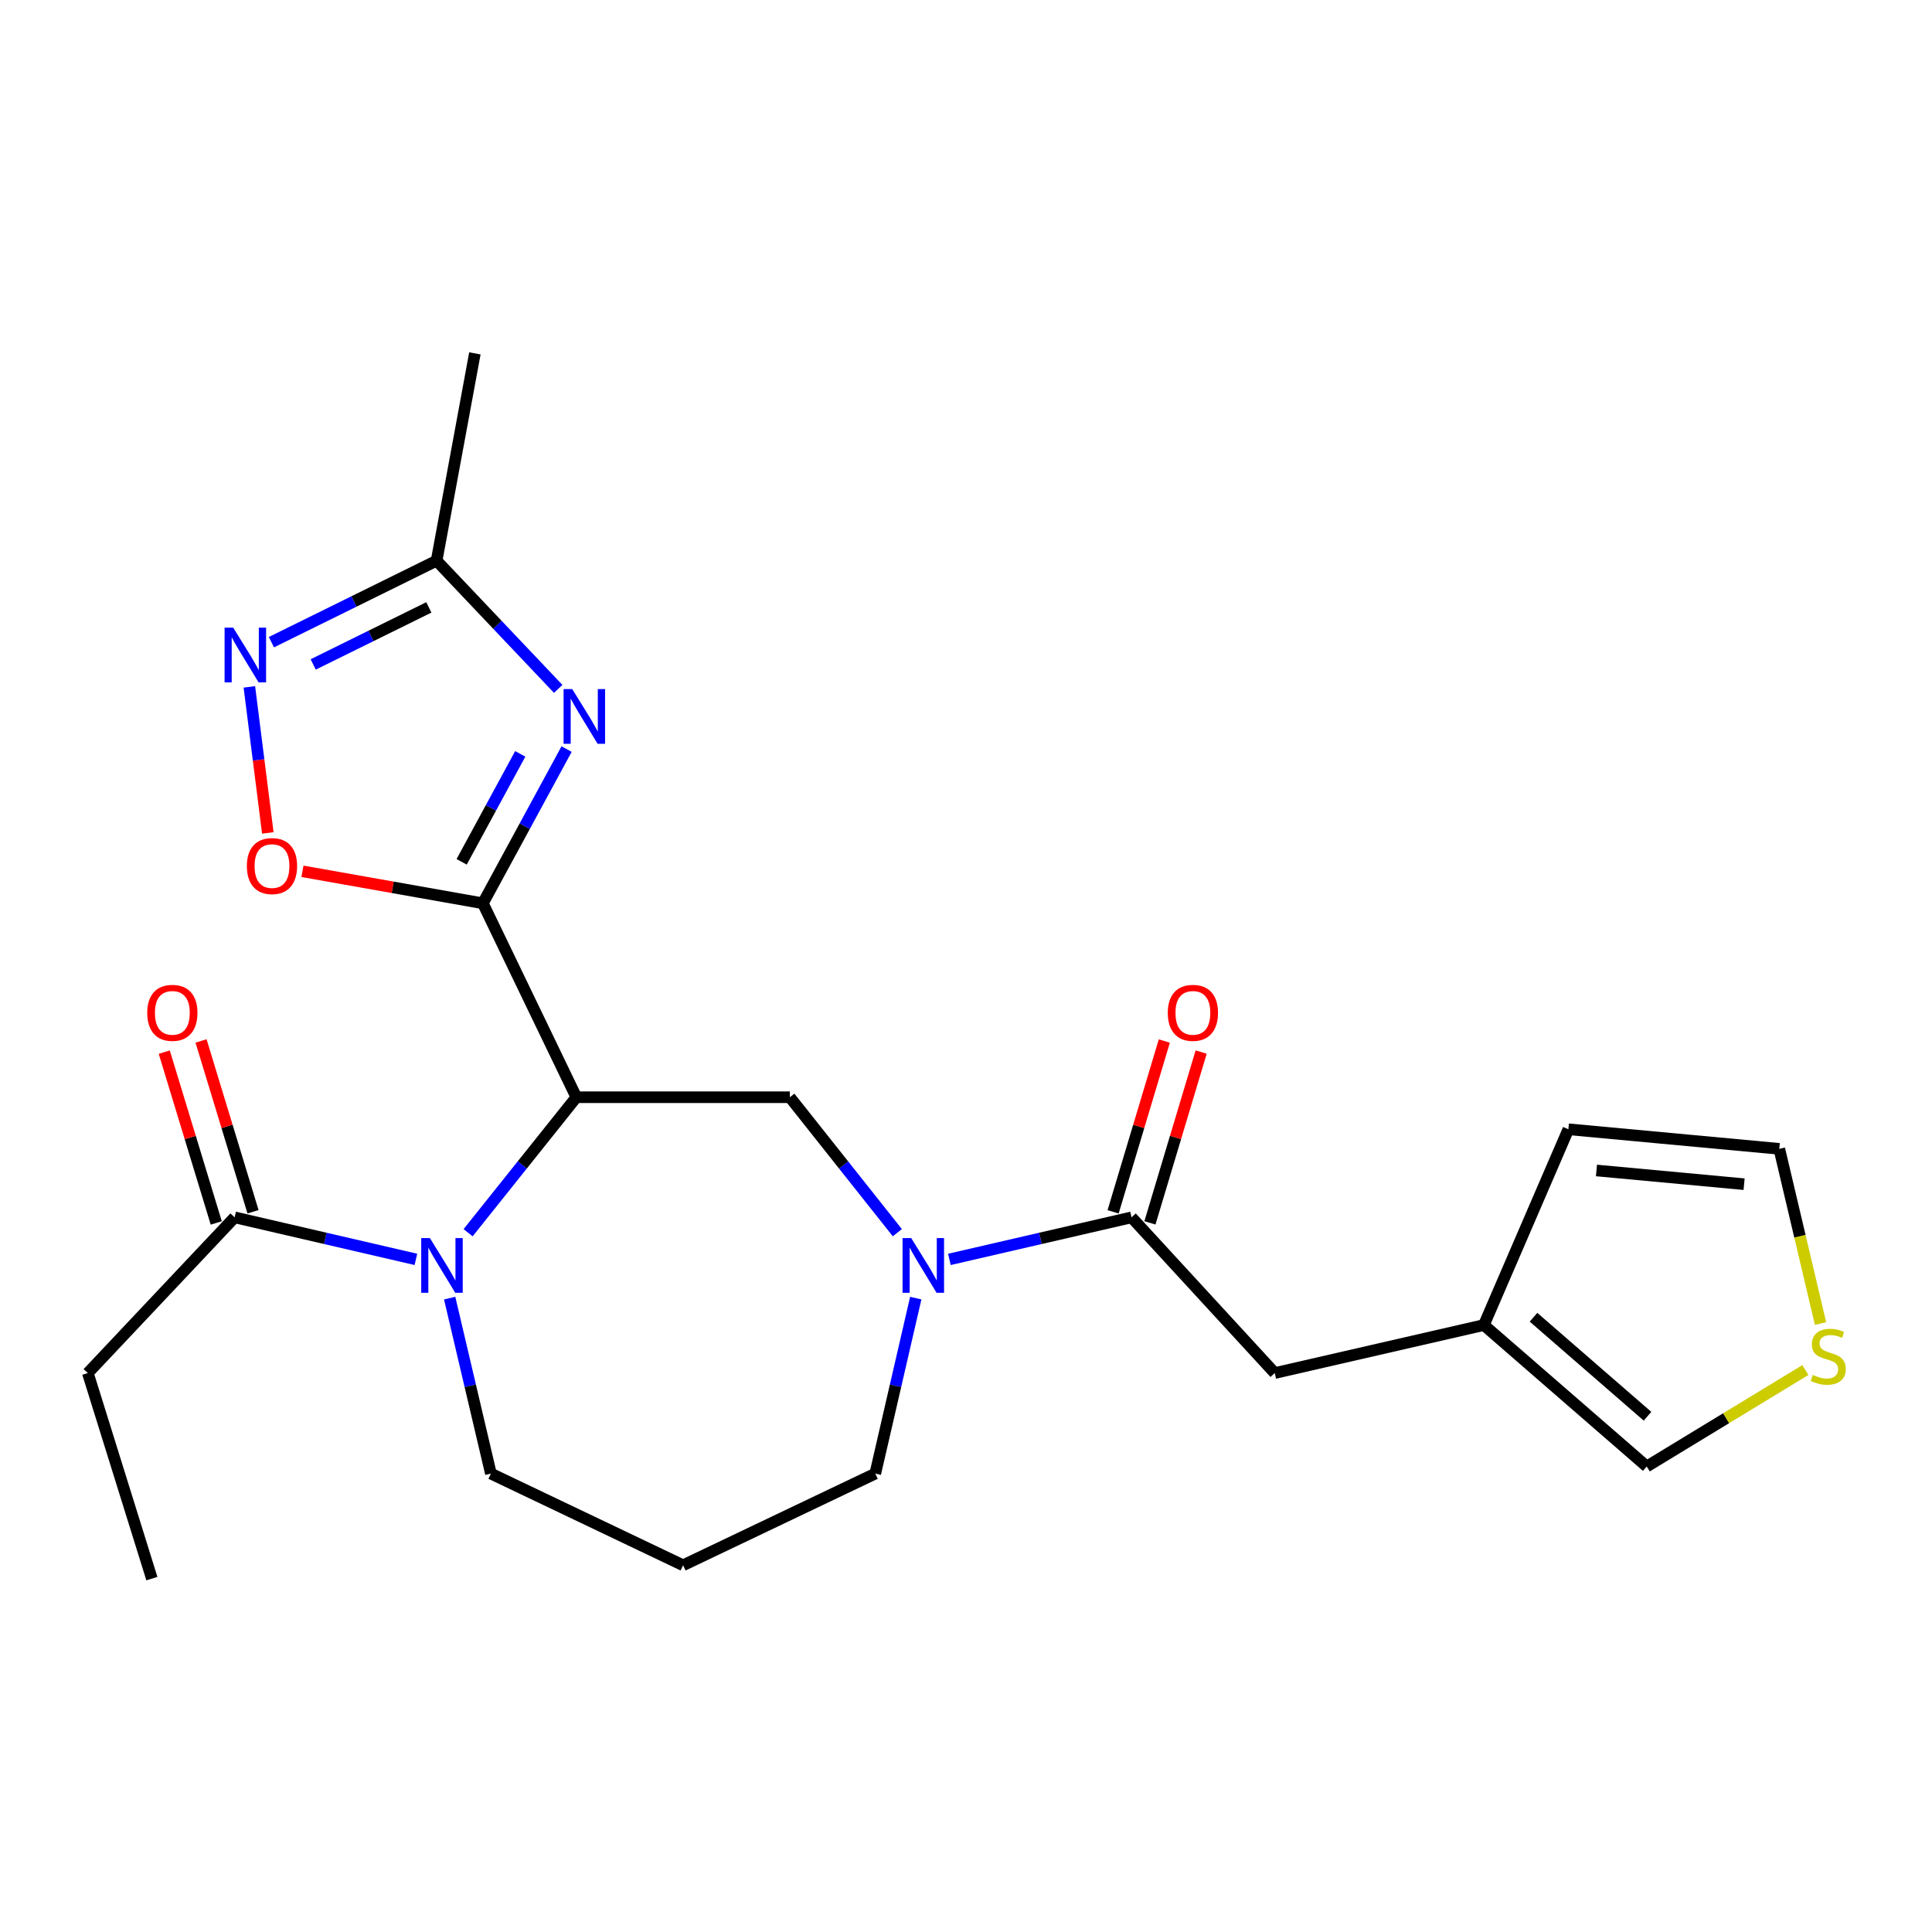 <?xml version='1.0' encoding='iso-8859-1'?>
<svg version='1.1' baseProfile='full'
              xmlns='http://www.w3.org/2000/svg'
                      xmlns:rdkit='http://www.rdkit.org/xml'
                      xmlns:xlink='http://www.w3.org/1999/xlink'
                  xml:space='preserve'
width='1000px' height='1000px' viewBox='0 0 1000 1000'>
<!-- END OF HEADER -->
<rect style='opacity:1.0;fill:#FFFFFF;stroke:none' width='1000' height='1000' x='0' y='0'> </rect>
<path class='bond-0' d='M 249.933,467.547 L 298.314,567.924' style='fill:none;fill-rule:evenodd;stroke:#000000;stroke-width:6px;stroke-linecap:butt;stroke-linejoin:miter;stroke-opacity:1' />
<path class='bond-1' d='M 249.933,467.547 L 271.6,427.638' style='fill:none;fill-rule:evenodd;stroke:#000000;stroke-width:6px;stroke-linecap:butt;stroke-linejoin:miter;stroke-opacity:1' />
<path class='bond-1' d='M 271.6,427.638 L 293.267,387.73' style='fill:none;fill-rule:evenodd;stroke:#0000FF;stroke-width:6px;stroke-linecap:butt;stroke-linejoin:miter;stroke-opacity:1' />
<path class='bond-1' d='M 238.948,446.081 L 254.114,418.145' style='fill:none;fill-rule:evenodd;stroke:#000000;stroke-width:6px;stroke-linecap:butt;stroke-linejoin:miter;stroke-opacity:1' />
<path class='bond-1' d='M 254.114,418.145 L 269.281,390.209' style='fill:none;fill-rule:evenodd;stroke:#0000FF;stroke-width:6px;stroke-linecap:butt;stroke-linejoin:miter;stroke-opacity:1' />
<path class='bond-4' d='M 249.933,467.547 L 203.242,459.268' style='fill:none;fill-rule:evenodd;stroke:#000000;stroke-width:6px;stroke-linecap:butt;stroke-linejoin:miter;stroke-opacity:1' />
<path class='bond-4' d='M 203.242,459.268 L 156.551,450.989' style='fill:none;fill-rule:evenodd;stroke:#FF0000;stroke-width:6px;stroke-linecap:butt;stroke-linejoin:miter;stroke-opacity:1' />
<path class='bond-2' d='M 298.314,567.924 L 270.303,602.987' style='fill:none;fill-rule:evenodd;stroke:#000000;stroke-width:6px;stroke-linecap:butt;stroke-linejoin:miter;stroke-opacity:1' />
<path class='bond-2' d='M 270.303,602.987 L 242.291,638.05' style='fill:none;fill-rule:evenodd;stroke:#0000FF;stroke-width:6px;stroke-linecap:butt;stroke-linejoin:miter;stroke-opacity:1' />
<path class='bond-5' d='M 298.314,567.924 L 408.827,567.924' style='fill:none;fill-rule:evenodd;stroke:#000000;stroke-width:6px;stroke-linecap:butt;stroke-linejoin:miter;stroke-opacity:1' />
<path class='bond-8' d='M 288.931,356.568 L 257.461,323.392' style='fill:none;fill-rule:evenodd;stroke:#0000FF;stroke-width:6px;stroke-linecap:butt;stroke-linejoin:miter;stroke-opacity:1' />
<path class='bond-8' d='M 257.461,323.392 L 225.991,290.216' style='fill:none;fill-rule:evenodd;stroke:#000000;stroke-width:6px;stroke-linecap:butt;stroke-linejoin:miter;stroke-opacity:1' />
<path class='bond-9' d='M 215.271,651.852 L 168.359,640.976' style='fill:none;fill-rule:evenodd;stroke:#0000FF;stroke-width:6px;stroke-linecap:butt;stroke-linejoin:miter;stroke-opacity:1' />
<path class='bond-9' d='M 168.359,640.976 L 121.447,630.1' style='fill:none;fill-rule:evenodd;stroke:#000000;stroke-width:6px;stroke-linecap:butt;stroke-linejoin:miter;stroke-opacity:1' />
<path class='bond-18' d='M 232.744,671.908 L 243.416,717.319' style='fill:none;fill-rule:evenodd;stroke:#0000FF;stroke-width:6px;stroke-linecap:butt;stroke-linejoin:miter;stroke-opacity:1' />
<path class='bond-18' d='M 243.416,717.319 L 254.089,762.73' style='fill:none;fill-rule:evenodd;stroke:#000000;stroke-width:6px;stroke-linecap:butt;stroke-linejoin:miter;stroke-opacity:1' />
<path class='bond-3' d='M 464.461,638.043 L 436.644,602.983' style='fill:none;fill-rule:evenodd;stroke:#0000FF;stroke-width:6px;stroke-linecap:butt;stroke-linejoin:miter;stroke-opacity:1' />
<path class='bond-3' d='M 436.644,602.983 L 408.827,567.924' style='fill:none;fill-rule:evenodd;stroke:#000000;stroke-width:6px;stroke-linecap:butt;stroke-linejoin:miter;stroke-opacity:1' />
<path class='bond-7' d='M 491.405,651.863 L 538.538,640.981' style='fill:none;fill-rule:evenodd;stroke:#0000FF;stroke-width:6px;stroke-linecap:butt;stroke-linejoin:miter;stroke-opacity:1' />
<path class='bond-7' d='M 538.538,640.981 L 585.672,630.1' style='fill:none;fill-rule:evenodd;stroke:#000000;stroke-width:6px;stroke-linecap:butt;stroke-linejoin:miter;stroke-opacity:1' />
<path class='bond-20' d='M 473.995,671.905 L 463.518,717.318' style='fill:none;fill-rule:evenodd;stroke:#0000FF;stroke-width:6px;stroke-linecap:butt;stroke-linejoin:miter;stroke-opacity:1' />
<path class='bond-20' d='M 463.518,717.318 L 453.041,762.73' style='fill:none;fill-rule:evenodd;stroke:#000000;stroke-width:6px;stroke-linecap:butt;stroke-linejoin:miter;stroke-opacity:1' />
<path class='bond-6' d='M 138.622,431.122 L 133.845,393.326' style='fill:none;fill-rule:evenodd;stroke:#FF0000;stroke-width:6px;stroke-linecap:butt;stroke-linejoin:miter;stroke-opacity:1' />
<path class='bond-6' d='M 133.845,393.326 L 129.068,355.53' style='fill:none;fill-rule:evenodd;stroke:#0000FF;stroke-width:6px;stroke-linecap:butt;stroke-linejoin:miter;stroke-opacity:1' />
<path class='bond-24' d='M 140.485,332.391 L 183.238,311.304' style='fill:none;fill-rule:evenodd;stroke:#0000FF;stroke-width:6px;stroke-linecap:butt;stroke-linejoin:miter;stroke-opacity:1' />
<path class='bond-24' d='M 183.238,311.304 L 225.991,290.216' style='fill:none;fill-rule:evenodd;stroke:#000000;stroke-width:6px;stroke-linecap:butt;stroke-linejoin:miter;stroke-opacity:1' />
<path class='bond-24' d='M 162.112,343.909 L 192.039,329.147' style='fill:none;fill-rule:evenodd;stroke:#0000FF;stroke-width:6px;stroke-linecap:butt;stroke-linejoin:miter;stroke-opacity:1' />
<path class='bond-24' d='M 192.039,329.147 L 221.967,314.386' style='fill:none;fill-rule:evenodd;stroke:#000000;stroke-width:6px;stroke-linecap:butt;stroke-linejoin:miter;stroke-opacity:1' />
<path class='bond-12' d='M 585.672,630.1 L 659.807,710.691' style='fill:none;fill-rule:evenodd;stroke:#000000;stroke-width:6px;stroke-linecap:butt;stroke-linejoin:miter;stroke-opacity:1' />
<path class='bond-14' d='M 595.201,632.957 L 608.457,588.751' style='fill:none;fill-rule:evenodd;stroke:#000000;stroke-width:6px;stroke-linecap:butt;stroke-linejoin:miter;stroke-opacity:1' />
<path class='bond-14' d='M 608.457,588.751 L 621.713,544.545' style='fill:none;fill-rule:evenodd;stroke:#FF0000;stroke-width:6px;stroke-linecap:butt;stroke-linejoin:miter;stroke-opacity:1' />
<path class='bond-14' d='M 576.143,627.242 L 589.399,583.036' style='fill:none;fill-rule:evenodd;stroke:#000000;stroke-width:6px;stroke-linecap:butt;stroke-linejoin:miter;stroke-opacity:1' />
<path class='bond-14' d='M 589.399,583.036 L 602.655,538.83' style='fill:none;fill-rule:evenodd;stroke:#FF0000;stroke-width:6px;stroke-linecap:butt;stroke-linejoin:miter;stroke-opacity:1' />
<path class='bond-22' d='M 225.991,290.216 L 245.799,182.909' style='fill:none;fill-rule:evenodd;stroke:#000000;stroke-width:6px;stroke-linecap:butt;stroke-linejoin:miter;stroke-opacity:1' />
<path class='bond-16' d='M 130.964,627.203 L 117.51,582.999' style='fill:none;fill-rule:evenodd;stroke:#000000;stroke-width:6px;stroke-linecap:butt;stroke-linejoin:miter;stroke-opacity:1' />
<path class='bond-16' d='M 117.51,582.999 L 104.056,538.795' style='fill:none;fill-rule:evenodd;stroke:#FF0000;stroke-width:6px;stroke-linecap:butt;stroke-linejoin:miter;stroke-opacity:1' />
<path class='bond-16' d='M 111.93,632.996 L 98.476,588.792' style='fill:none;fill-rule:evenodd;stroke:#000000;stroke-width:6px;stroke-linecap:butt;stroke-linejoin:miter;stroke-opacity:1' />
<path class='bond-16' d='M 98.476,588.792 L 85.022,544.588' style='fill:none;fill-rule:evenodd;stroke:#FF0000;stroke-width:6px;stroke-linecap:butt;stroke-linejoin:miter;stroke-opacity:1' />
<path class='bond-21' d='M 121.447,630.1 L 45.455,710.691' style='fill:none;fill-rule:evenodd;stroke:#000000;stroke-width:6px;stroke-linecap:butt;stroke-linejoin:miter;stroke-opacity:1' />
<path class='bond-10' d='M 768.054,685.842 L 659.807,710.691' style='fill:none;fill-rule:evenodd;stroke:#000000;stroke-width:6px;stroke-linecap:butt;stroke-linejoin:miter;stroke-opacity:1' />
<path class='bond-13' d='M 768.054,685.842 L 852.348,759.05' style='fill:none;fill-rule:evenodd;stroke:#000000;stroke-width:6px;stroke-linecap:butt;stroke-linejoin:miter;stroke-opacity:1' />
<path class='bond-13' d='M 793.744,681.801 L 852.75,733.046' style='fill:none;fill-rule:evenodd;stroke:#000000;stroke-width:6px;stroke-linecap:butt;stroke-linejoin:miter;stroke-opacity:1' />
<path class='bond-17' d='M 768.054,685.842 L 811.793,584.504' style='fill:none;fill-rule:evenodd;stroke:#000000;stroke-width:6px;stroke-linecap:butt;stroke-linejoin:miter;stroke-opacity:1' />
<path class='bond-11' d='M 934.463,709.127 L 893.406,734.088' style='fill:none;fill-rule:evenodd;stroke:#CCCC00;stroke-width:6px;stroke-linecap:butt;stroke-linejoin:miter;stroke-opacity:1' />
<path class='bond-11' d='M 893.406,734.088 L 852.348,759.05' style='fill:none;fill-rule:evenodd;stroke:#000000;stroke-width:6px;stroke-linecap:butt;stroke-linejoin:miter;stroke-opacity:1' />
<path class='bond-26' d='M 942.307,685.06 L 931.632,639.85' style='fill:none;fill-rule:evenodd;stroke:#CCCC00;stroke-width:6px;stroke-linecap:butt;stroke-linejoin:miter;stroke-opacity:1' />
<path class='bond-26' d='M 931.632,639.85 L 920.957,594.64' style='fill:none;fill-rule:evenodd;stroke:#000000;stroke-width:6px;stroke-linecap:butt;stroke-linejoin:miter;stroke-opacity:1' />
<path class='bond-15' d='M 920.957,594.64 L 811.793,584.504' style='fill:none;fill-rule:evenodd;stroke:#000000;stroke-width:6px;stroke-linecap:butt;stroke-linejoin:miter;stroke-opacity:1' />
<path class='bond-15' d='M 902.743,612.931 L 826.328,605.835' style='fill:none;fill-rule:evenodd;stroke:#000000;stroke-width:6px;stroke-linecap:butt;stroke-linejoin:miter;stroke-opacity:1' />
<path class='bond-19' d='M 254.089,762.73 L 353.559,810.183' style='fill:none;fill-rule:evenodd;stroke:#000000;stroke-width:6px;stroke-linecap:butt;stroke-linejoin:miter;stroke-opacity:1' />
<path class='bond-25' d='M 353.559,810.183 L 453.041,762.73' style='fill:none;fill-rule:evenodd;stroke:#000000;stroke-width:6px;stroke-linecap:butt;stroke-linejoin:miter;stroke-opacity:1' />
<path class='bond-23' d='M 45.455,710.691 L 78.615,817.091' style='fill:none;fill-rule:evenodd;stroke:#000000;stroke-width:6px;stroke-linecap:butt;stroke-linejoin:miter;stroke-opacity:1' />
<path  class='atom-2' d='M 296.188 356.658
L 305.468 371.658
Q 306.388 373.138, 307.868 375.818
Q 309.348 378.498, 309.428 378.658
L 309.428 356.658
L 313.188 356.658
L 313.188 384.978
L 309.308 384.978
L 299.348 368.578
Q 298.188 366.658, 296.948 364.458
Q 295.748 362.258, 295.388 361.578
L 295.388 384.978
L 291.708 384.978
L 291.708 356.658
L 296.188 356.658
' fill='#0000FF'/>
<path  class='atom-3' d='M 222.506 640.821
L 231.786 655.821
Q 232.706 657.301, 234.186 659.981
Q 235.666 662.661, 235.746 662.821
L 235.746 640.821
L 239.506 640.821
L 239.506 669.141
L 235.626 669.141
L 225.666 652.741
Q 224.506 650.821, 223.266 648.621
Q 222.066 646.421, 221.706 645.741
L 221.706 669.141
L 218.026 669.141
L 218.026 640.821
L 222.506 640.821
' fill='#0000FF'/>
<path  class='atom-4' d='M 471.64 640.821
L 480.92 655.821
Q 481.84 657.301, 483.32 659.981
Q 484.8 662.661, 484.88 662.821
L 484.88 640.821
L 488.64 640.821
L 488.64 669.141
L 484.76 669.141
L 474.8 652.741
Q 473.64 650.821, 472.4 648.621
Q 471.2 646.421, 470.84 645.741
L 470.84 669.141
L 467.16 669.141
L 467.16 640.821
L 471.64 640.821
' fill='#0000FF'/>
<path  class='atom-5' d='M 127.78 448.272
Q 127.78 441.472, 131.14 437.672
Q 134.5 433.872, 140.78 433.872
Q 147.06 433.872, 150.42 437.672
Q 153.78 441.472, 153.78 448.272
Q 153.78 455.152, 150.38 459.072
Q 146.98 462.952, 140.78 462.952
Q 134.54 462.952, 131.14 459.072
Q 127.78 455.192, 127.78 448.272
M 140.78 459.752
Q 145.1 459.752, 147.42 456.872
Q 149.78 453.952, 149.78 448.272
Q 149.78 442.712, 147.42 439.912
Q 145.1 437.072, 140.78 437.072
Q 136.46 437.072, 134.1 439.872
Q 131.78 442.672, 131.78 448.272
Q 131.78 453.992, 134.1 456.872
Q 136.46 459.752, 140.78 459.752
' fill='#FF0000'/>
<path  class='atom-7' d='M 120.725 324.89
L 130.005 339.89
Q 130.925 341.37, 132.405 344.05
Q 133.885 346.73, 133.965 346.89
L 133.965 324.89
L 137.725 324.89
L 137.725 353.21
L 133.845 353.21
L 123.885 336.81
Q 122.725 334.89, 121.485 332.69
Q 120.285 330.49, 119.925 329.81
L 119.925 353.21
L 116.245 353.21
L 116.245 324.89
L 120.725 324.89
' fill='#0000FF'/>
<path  class='atom-12' d='M 938.292 711.656
Q 938.612 711.776, 939.932 712.336
Q 941.252 712.896, 942.692 713.256
Q 944.172 713.576, 945.612 713.576
Q 948.292 713.576, 949.852 712.296
Q 951.412 710.976, 951.412 708.696
Q 951.412 707.136, 950.612 706.176
Q 949.852 705.216, 948.652 704.696
Q 947.452 704.176, 945.452 703.576
Q 942.932 702.816, 941.412 702.096
Q 939.932 701.376, 938.852 699.856
Q 937.812 698.336, 937.812 695.776
Q 937.812 692.216, 940.212 690.016
Q 942.652 687.816, 947.452 687.816
Q 950.732 687.816, 954.452 689.376
L 953.532 692.456
Q 950.132 691.056, 947.572 691.056
Q 944.812 691.056, 943.292 692.216
Q 941.772 693.336, 941.812 695.296
Q 941.812 696.816, 942.572 697.736
Q 943.372 698.656, 944.492 699.176
Q 945.652 699.696, 947.572 700.296
Q 950.132 701.096, 951.652 701.896
Q 953.172 702.696, 954.252 704.336
Q 955.372 705.936, 955.372 708.696
Q 955.372 712.616, 952.732 714.736
Q 950.132 716.816, 945.772 716.816
Q 943.252 716.816, 941.332 716.256
Q 939.452 715.736, 937.212 714.816
L 938.292 711.656
' fill='#CCCC00'/>
<path  class='atom-15' d='M 604.439 524.243
Q 604.439 517.443, 607.799 513.643
Q 611.159 509.843, 617.439 509.843
Q 623.719 509.843, 627.079 513.643
Q 630.439 517.443, 630.439 524.243
Q 630.439 531.123, 627.039 535.043
Q 623.639 538.923, 617.439 538.923
Q 611.199 538.923, 607.799 535.043
Q 604.439 531.163, 604.439 524.243
M 617.439 535.723
Q 621.759 535.723, 624.079 532.843
Q 626.439 529.923, 626.439 524.243
Q 626.439 518.683, 624.079 515.883
Q 621.759 513.043, 617.439 513.043
Q 613.119 513.043, 610.759 515.843
Q 608.439 518.643, 608.439 524.243
Q 608.439 529.963, 610.759 532.843
Q 613.119 535.723, 617.439 535.723
' fill='#FF0000'/>
<path  class='atom-17' d='M 76.204 524.243
Q 76.204 517.443, 79.564 513.643
Q 82.924 509.843, 89.204 509.843
Q 95.484 509.843, 98.844 513.643
Q 102.204 517.443, 102.204 524.243
Q 102.204 531.123, 98.804 535.043
Q 95.404 538.923, 89.204 538.923
Q 82.964 538.923, 79.564 535.043
Q 76.204 531.163, 76.204 524.243
M 89.204 535.723
Q 93.524 535.723, 95.844 532.843
Q 98.204 529.923, 98.204 524.243
Q 98.204 518.683, 95.844 515.883
Q 93.524 513.043, 89.204 513.043
Q 84.884 513.043, 82.524 515.843
Q 80.204 518.643, 80.204 524.243
Q 80.204 529.963, 82.524 532.843
Q 84.884 535.723, 89.204 535.723
' fill='#FF0000'/>
</svg>
